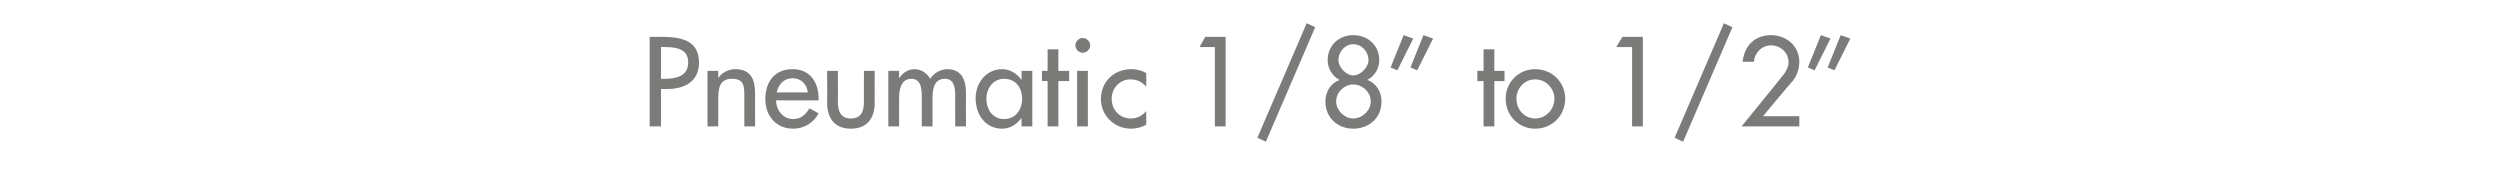 <?xml version="1.0" standalone="no"?><!DOCTYPE svg PUBLIC "-//W3C//DTD SVG 1.1//EN" "http://www.w3.org/Graphics/SVG/1.1/DTD/svg11.dtd"><svg xmlns="http://www.w3.org/2000/svg" version="1.1" width="441px" height="32.7px" viewBox="0 -5 441 32.7" style="top:-5px">  <desc>Pneumatic 1/8” to 1/2”</desc>  <defs/>  <g id="Polygon204363">    <path d="M 116.6 17.3 L 114.6 17.3 L 114.6 1.5 C 114.6 1.5 116.89 1.49 116.9 1.5 C 121.8 1.5 123.3 3.2 123.3 6.1 C 123.3 9.4 120.7 10.7 117.7 10.7 C 117.73 10.69 116.6 10.7 116.6 10.7 L 116.6 17.3 Z M 116.6 8.9 C 116.6 8.9 117.22 8.92 117.2 8.9 C 119.2 8.9 121.4 8.5 121.4 6 C 121.4 3.5 119.1 3.3 117.1 3.3 C 117.12 3.25 116.6 3.3 116.6 3.3 L 116.6 8.9 Z M 126.7 8.8 C 126.7 8.8 126.73 8.82 126.7 8.8 C 127.3 7.8 128.5 7.2 129.7 7.2 C 132.5 7.2 133.2 9.1 133.2 11.5 C 133.18 11.47 133.2 17.3 133.2 17.3 L 131.3 17.3 C 131.3 17.3 131.29 11.7 131.3 11.7 C 131.3 10 131.1 8.9 129.1 8.9 C 126.7 8.9 126.7 11 126.7 12.8 C 126.69 12.81 126.7 17.3 126.7 17.3 L 124.8 17.3 L 124.8 7.5 L 126.7 7.5 L 126.7 8.8 Z M 136.9 12.7 C 136.9 14.4 138.1 16 139.9 16 C 141.3 16 142.1 15.2 142.8 14.1 C 142.8 14.1 144.4 15 144.4 15 C 143.5 16.7 141.8 17.7 139.9 17.7 C 136.9 17.7 135 15.4 135 12.5 C 135 9.5 136.6 7.2 139.8 7.2 C 142.9 7.2 144.4 9.5 144.4 12.4 C 144.42 12.43 144.4 12.7 144.4 12.7 C 144.4 12.7 136.92 12.73 136.9 12.7 Z M 142.5 11.3 C 142.3 9.8 141.3 8.8 139.8 8.8 C 138.3 8.8 137.3 9.9 137 11.3 C 137 11.3 142.5 11.3 142.5 11.3 Z M 147.8 7.5 C 147.8 7.5 147.84 12.94 147.8 12.9 C 147.8 14.5 148.2 15.9 150.1 15.9 C 152 15.9 152.4 14.5 152.4 12.9 C 152.38 12.94 152.4 7.5 152.4 7.5 L 154.3 7.5 C 154.3 7.5 154.27 13.15 154.3 13.1 C 154.3 15.8 153 17.7 150.1 17.7 C 147.2 17.7 145.9 15.8 145.9 13.1 C 145.95 13.15 145.9 7.5 145.9 7.5 L 147.8 7.5 Z M 158.6 8.7 C 158.6 8.7 158.65 8.74 158.7 8.7 C 159.2 7.9 160.2 7.2 161.3 7.2 C 162.5 7.2 163.5 7.9 164.1 8.9 C 164.7 7.9 165.9 7.2 167.1 7.2 C 169.7 7.2 170.4 9.2 170.4 11.4 C 170.37 11.44 170.4 17.3 170.4 17.3 L 168.5 17.3 C 168.5 17.3 168.48 11.76 168.5 11.8 C 168.5 10.5 168.3 8.9 166.7 8.9 C 164.6 8.9 164.5 11 164.5 12.5 C 164.49 12.49 164.5 17.3 164.5 17.3 L 162.6 17.3 C 162.6 17.3 162.6 12.12 162.6 12.1 C 162.6 10.8 162.5 8.9 160.8 8.9 C 158.8 8.9 158.6 11 158.6 12.5 C 158.61 12.49 158.6 17.3 158.6 17.3 L 156.7 17.3 L 156.7 7.5 L 158.6 7.5 L 158.6 8.7 Z M 180.3 12.4 C 180.3 10.5 179.2 8.9 177.1 8.9 C 175.2 8.9 174 10.6 174 12.4 C 174 14.3 175.1 16 177.1 16 C 179.2 16 180.3 14.3 180.3 12.4 Z M 182.1 17.3 L 180.2 17.3 L 180.2 15.8 C 180.2 15.8 180.18 15.79 180.2 15.8 C 179.4 16.9 178.2 17.7 176.8 17.7 C 173.8 17.7 172.1 15.2 172.1 12.3 C 172.1 9.7 173.9 7.2 176.8 7.2 C 178.2 7.2 179.4 8 180.2 9.1 C 180.18 9.13 180.2 9.1 180.2 9.1 L 180.2 7.5 L 182.1 7.5 L 182.1 17.3 Z M 186.7 17.3 L 184.8 17.3 L 184.8 9.3 L 183.8 9.3 L 183.8 7.5 L 184.8 7.5 L 184.8 3.7 L 186.7 3.7 L 186.7 7.5 L 188.6 7.5 L 188.6 9.3 L 186.7 9.3 L 186.7 17.3 Z M 191.9 17.3 L 190 17.3 L 190 7.5 L 191.9 7.5 L 191.9 17.3 Z M 192.3 3 C 192.3 3.7 191.7 4.3 191 4.3 C 190.3 4.3 189.7 3.7 189.7 3 C 189.7 2.3 190.3 1.7 191 1.7 C 191.7 1.7 192.3 2.3 192.3 3 Z M 202.2 10.3 C 201.4 9.4 200.5 9 199.4 9 C 197.5 9 196.1 10.6 196.1 12.4 C 196.1 14.4 197.5 15.9 199.5 15.9 C 200.6 15.9 201.5 15.4 202.2 14.6 C 202.2 14.6 202.2 17 202.2 17 C 201.3 17.5 200.4 17.7 199.5 17.7 C 196.6 17.7 194.2 15.4 194.2 12.5 C 194.2 9.4 196.5 7.2 199.6 7.2 C 200.4 7.2 201.4 7.4 202.2 7.9 C 202.2 7.9 202.2 10.3 202.2 10.3 Z M 211.6 3.3 L 212.6 1.5 L 216.2 1.5 L 216.2 17.3 L 214.3 17.3 L 214.3 3.3 L 211.6 3.3 Z M 232 -0.2 L 223.3 20 L 221.8 19.3 L 230.5 -0.9 L 232 -0.2 Z M 235.7 12.9 C 235.7 14.5 237.2 15.9 238.7 15.9 C 240.3 15.9 241.8 14.5 241.8 12.9 C 241.8 11.2 240.3 9.9 238.7 9.9 C 237.2 9.9 235.7 11.2 235.7 12.9 Z M 236.3 9.1 C 235 8.4 234.2 7.1 234.2 5.6 C 234.2 3 236.2 1.2 238.7 1.2 C 241.3 1.2 243.3 3 243.3 5.6 C 243.3 7.1 242.5 8.4 241.2 9.1 C 242.8 9.7 243.7 11.2 243.7 12.9 C 243.7 15.9 241.4 17.7 238.7 17.7 C 236.1 17.7 233.8 15.9 233.8 12.9 C 233.8 11.2 234.7 9.7 236.3 9.1 Z M 236.1 5.6 C 236.1 6.8 237.4 8.3 238.7 8.3 C 240.1 8.3 241.4 6.8 241.4 5.6 C 241.4 4.1 240.2 2.8 238.7 2.8 C 237.3 2.8 236.1 4.1 236.1 5.6 Z M 249.3 1.8 L 246.5 7.4 L 245.3 6.9 L 247.6 1.2 L 249.3 1.8 Z M 252.8 1.8 L 250 7.4 L 248.8 6.9 L 251.1 1.2 L 252.8 1.8 Z M 263.6 17.3 L 261.7 17.3 L 261.7 9.3 L 260.6 9.3 L 260.6 7.5 L 261.7 7.5 L 261.7 3.7 L 263.6 3.7 L 263.6 7.5 L 265.4 7.5 L 265.4 9.3 L 263.6 9.3 L 263.6 17.3 Z M 276.1 12.4 C 276.1 15.4 273.8 17.7 270.8 17.7 C 267.9 17.7 265.6 15.4 265.6 12.4 C 265.6 9.5 267.9 7.2 270.8 7.2 C 273.8 7.2 276.1 9.5 276.1 12.4 Z M 267.5 12.4 C 267.5 14.3 268.9 15.9 270.8 15.9 C 272.7 15.9 274.2 14.3 274.2 12.4 C 274.2 10.6 272.7 9 270.8 9 C 268.9 9 267.5 10.6 267.5 12.4 Z M 285.1 3.3 L 286.2 1.5 L 289.8 1.5 L 289.8 17.3 L 287.9 17.3 L 287.9 3.3 L 285.1 3.3 Z M 305.6 -0.2 L 296.9 20 L 295.4 19.3 L 304.1 -0.9 L 305.6 -0.2 Z M 317.4 15.5 L 317.4 17.3 L 307.2 17.3 C 307.2 17.3 314.14 8.82 314.1 8.8 C 314.8 8 315.5 7 315.5 6 C 315.5 4.3 314.1 3 312.4 3 C 310.8 3 309.5 4.3 309.4 5.9 C 309.4 5.9 307.4 5.9 307.4 5.9 C 307.7 3 309.6 1.2 312.4 1.2 C 315.1 1.2 317.4 3.1 317.4 5.9 C 317.4 7.1 317 8.3 316.3 9.2 C 316.26 9.16 311 15.5 311 15.5 L 317.4 15.5 Z M 322.9 1.8 L 320.1 7.4 L 318.9 6.9 L 321.2 1.2 L 322.9 1.8 Z M 326.4 1.8 L 323.6 7.4 L 322.4 6.9 L 324.7 1.2 L 326.4 1.8 Z " stroke="none" fill="#7b7b7a"/>  </g></svg>